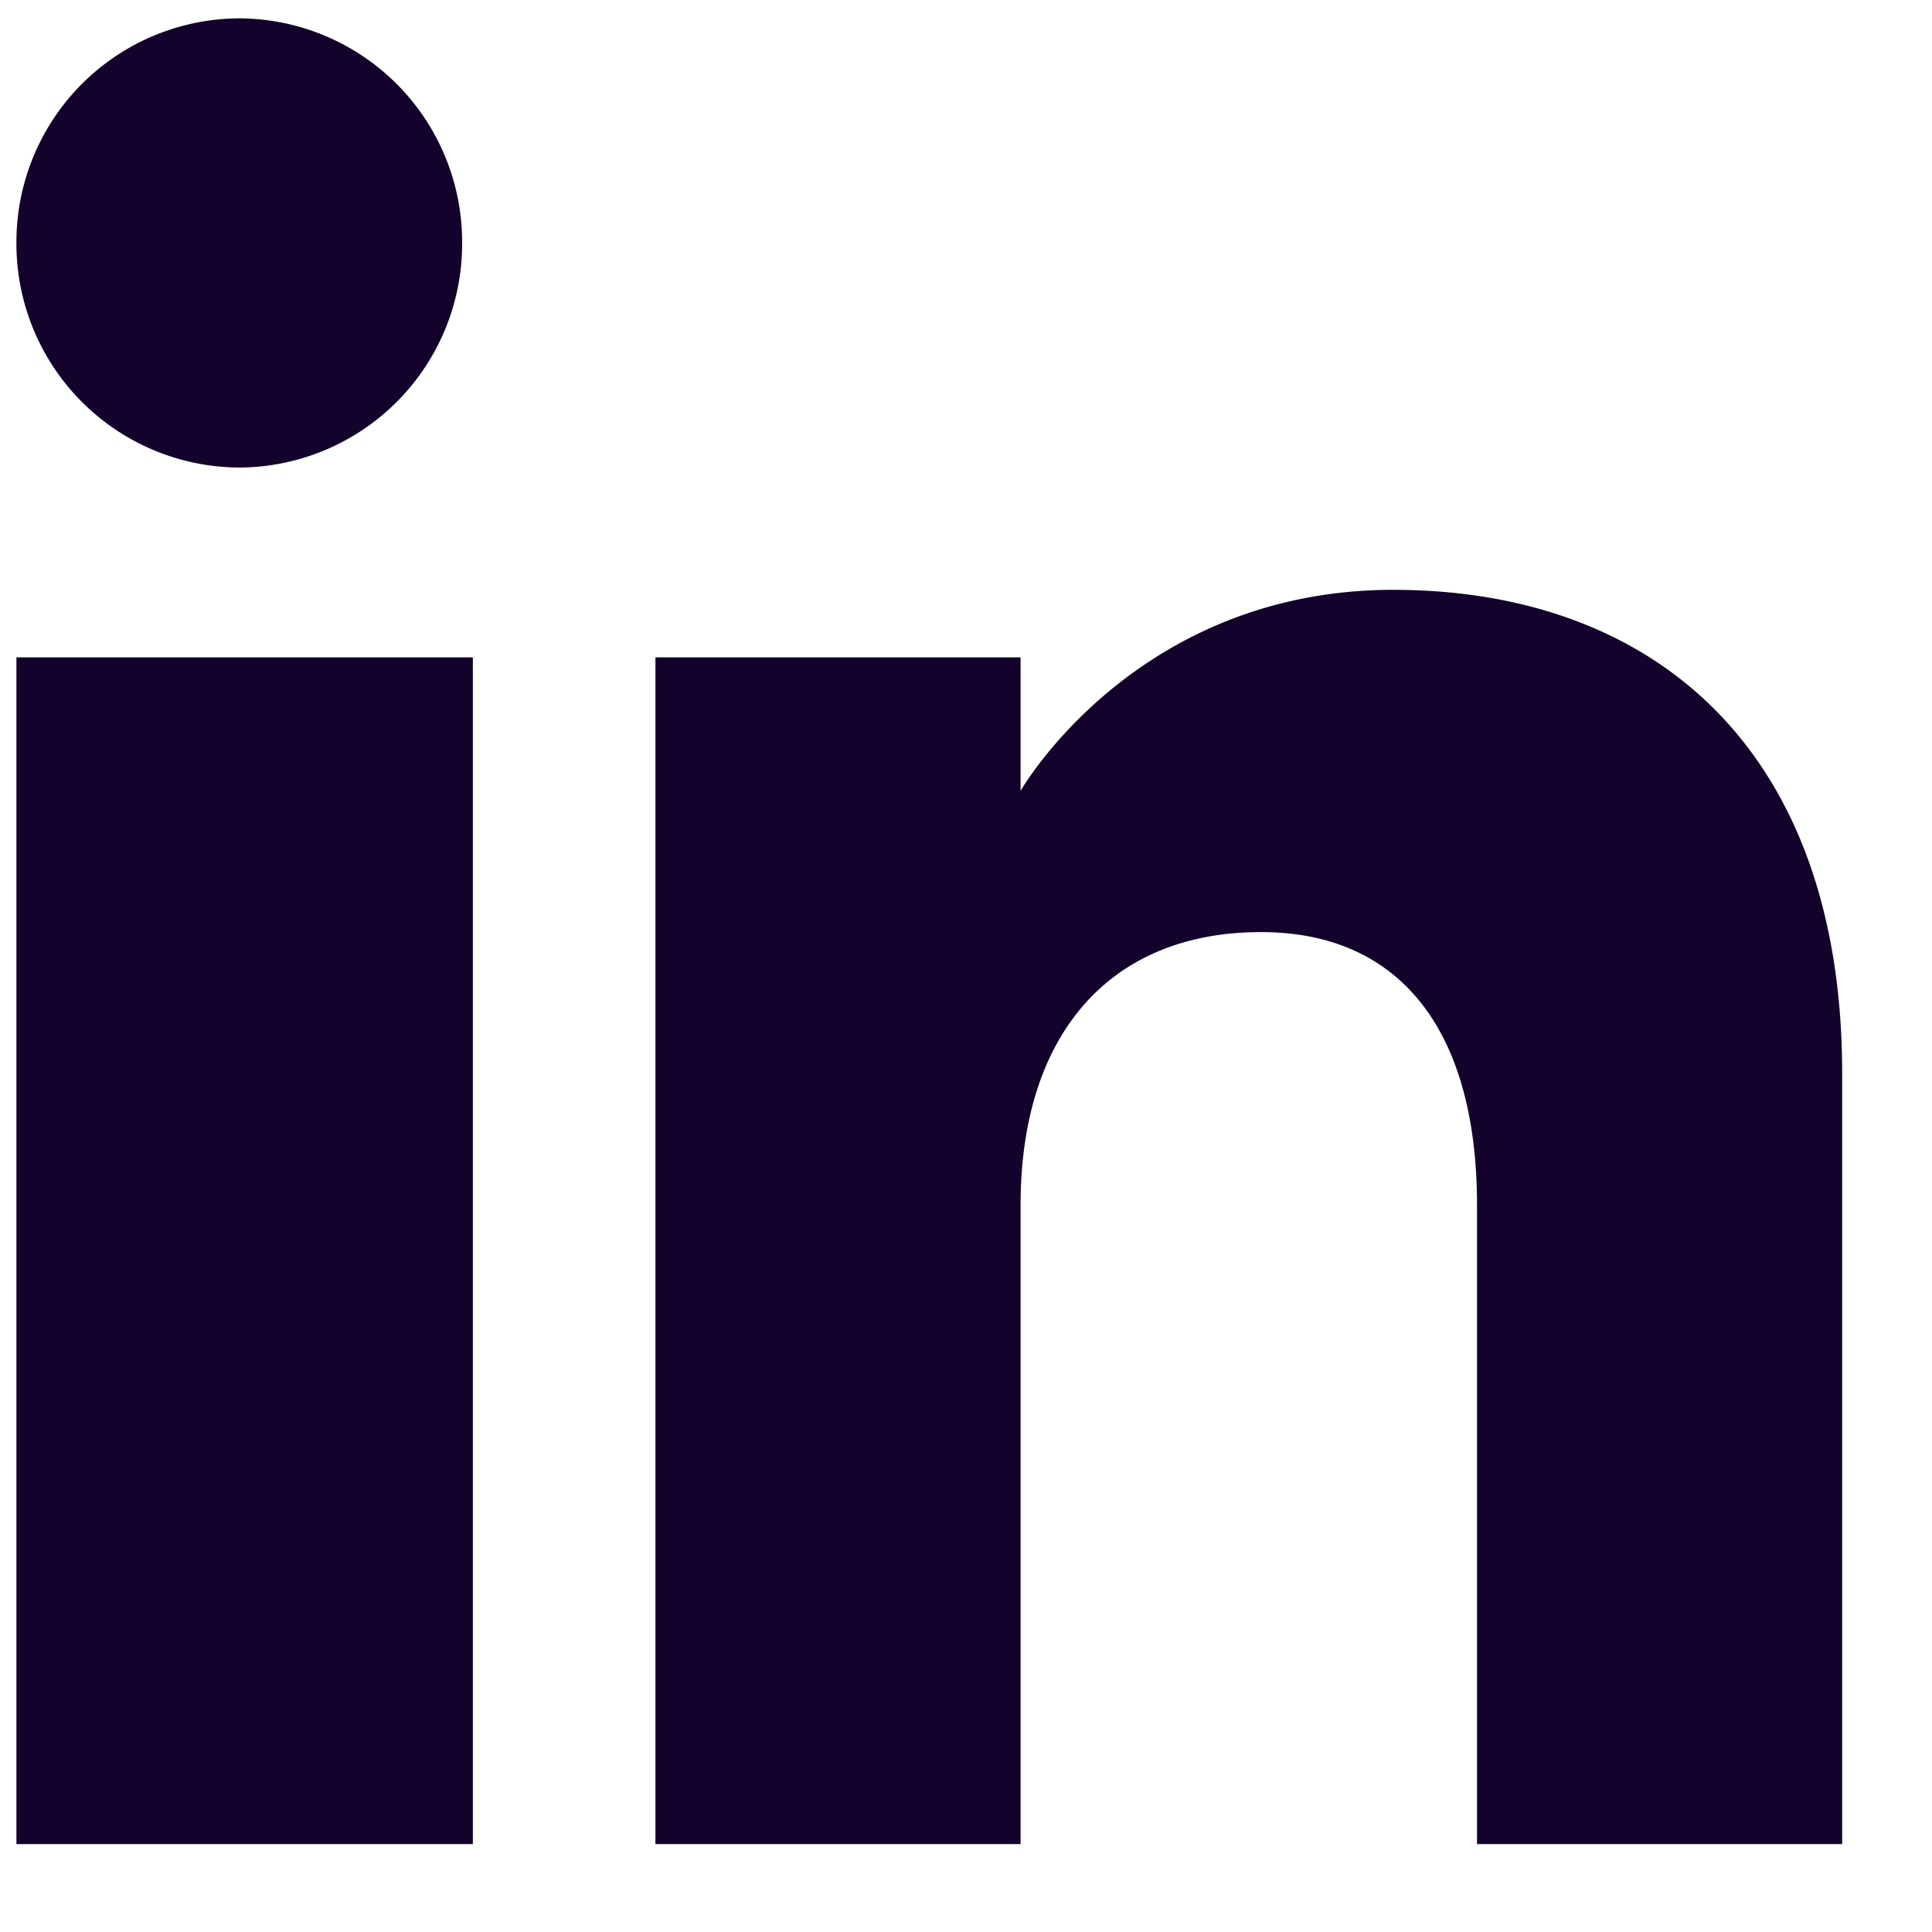 <svg xmlns="http://www.w3.org/2000/svg" width="20" height="20" viewBox="0 0 20 20">
    <path fill="#13022B" fill-rule="evenodd" d="M19.07 19.09h-3.78v-6.614c0-1.814-.8-2.827-2.236-2.827-1.562 0-2.489 1.055-2.489 2.827v6.614h-3.78V6.805h3.78v1.382s1.186-2.081 3.858-2.081c2.674 0 4.647 1.63 4.647 5.006v7.978zM2.478 4.84A2.317 2.317 0 0 1 .17 2.515 2.316 2.316 0 0 1 2.478.19a2.316 2.316 0 0 1 2.306 2.325A2.316 2.316 0 0 1 2.478 4.84zM.17 19.09h4.725V6.805H.17V19.09z"/>
</svg>

